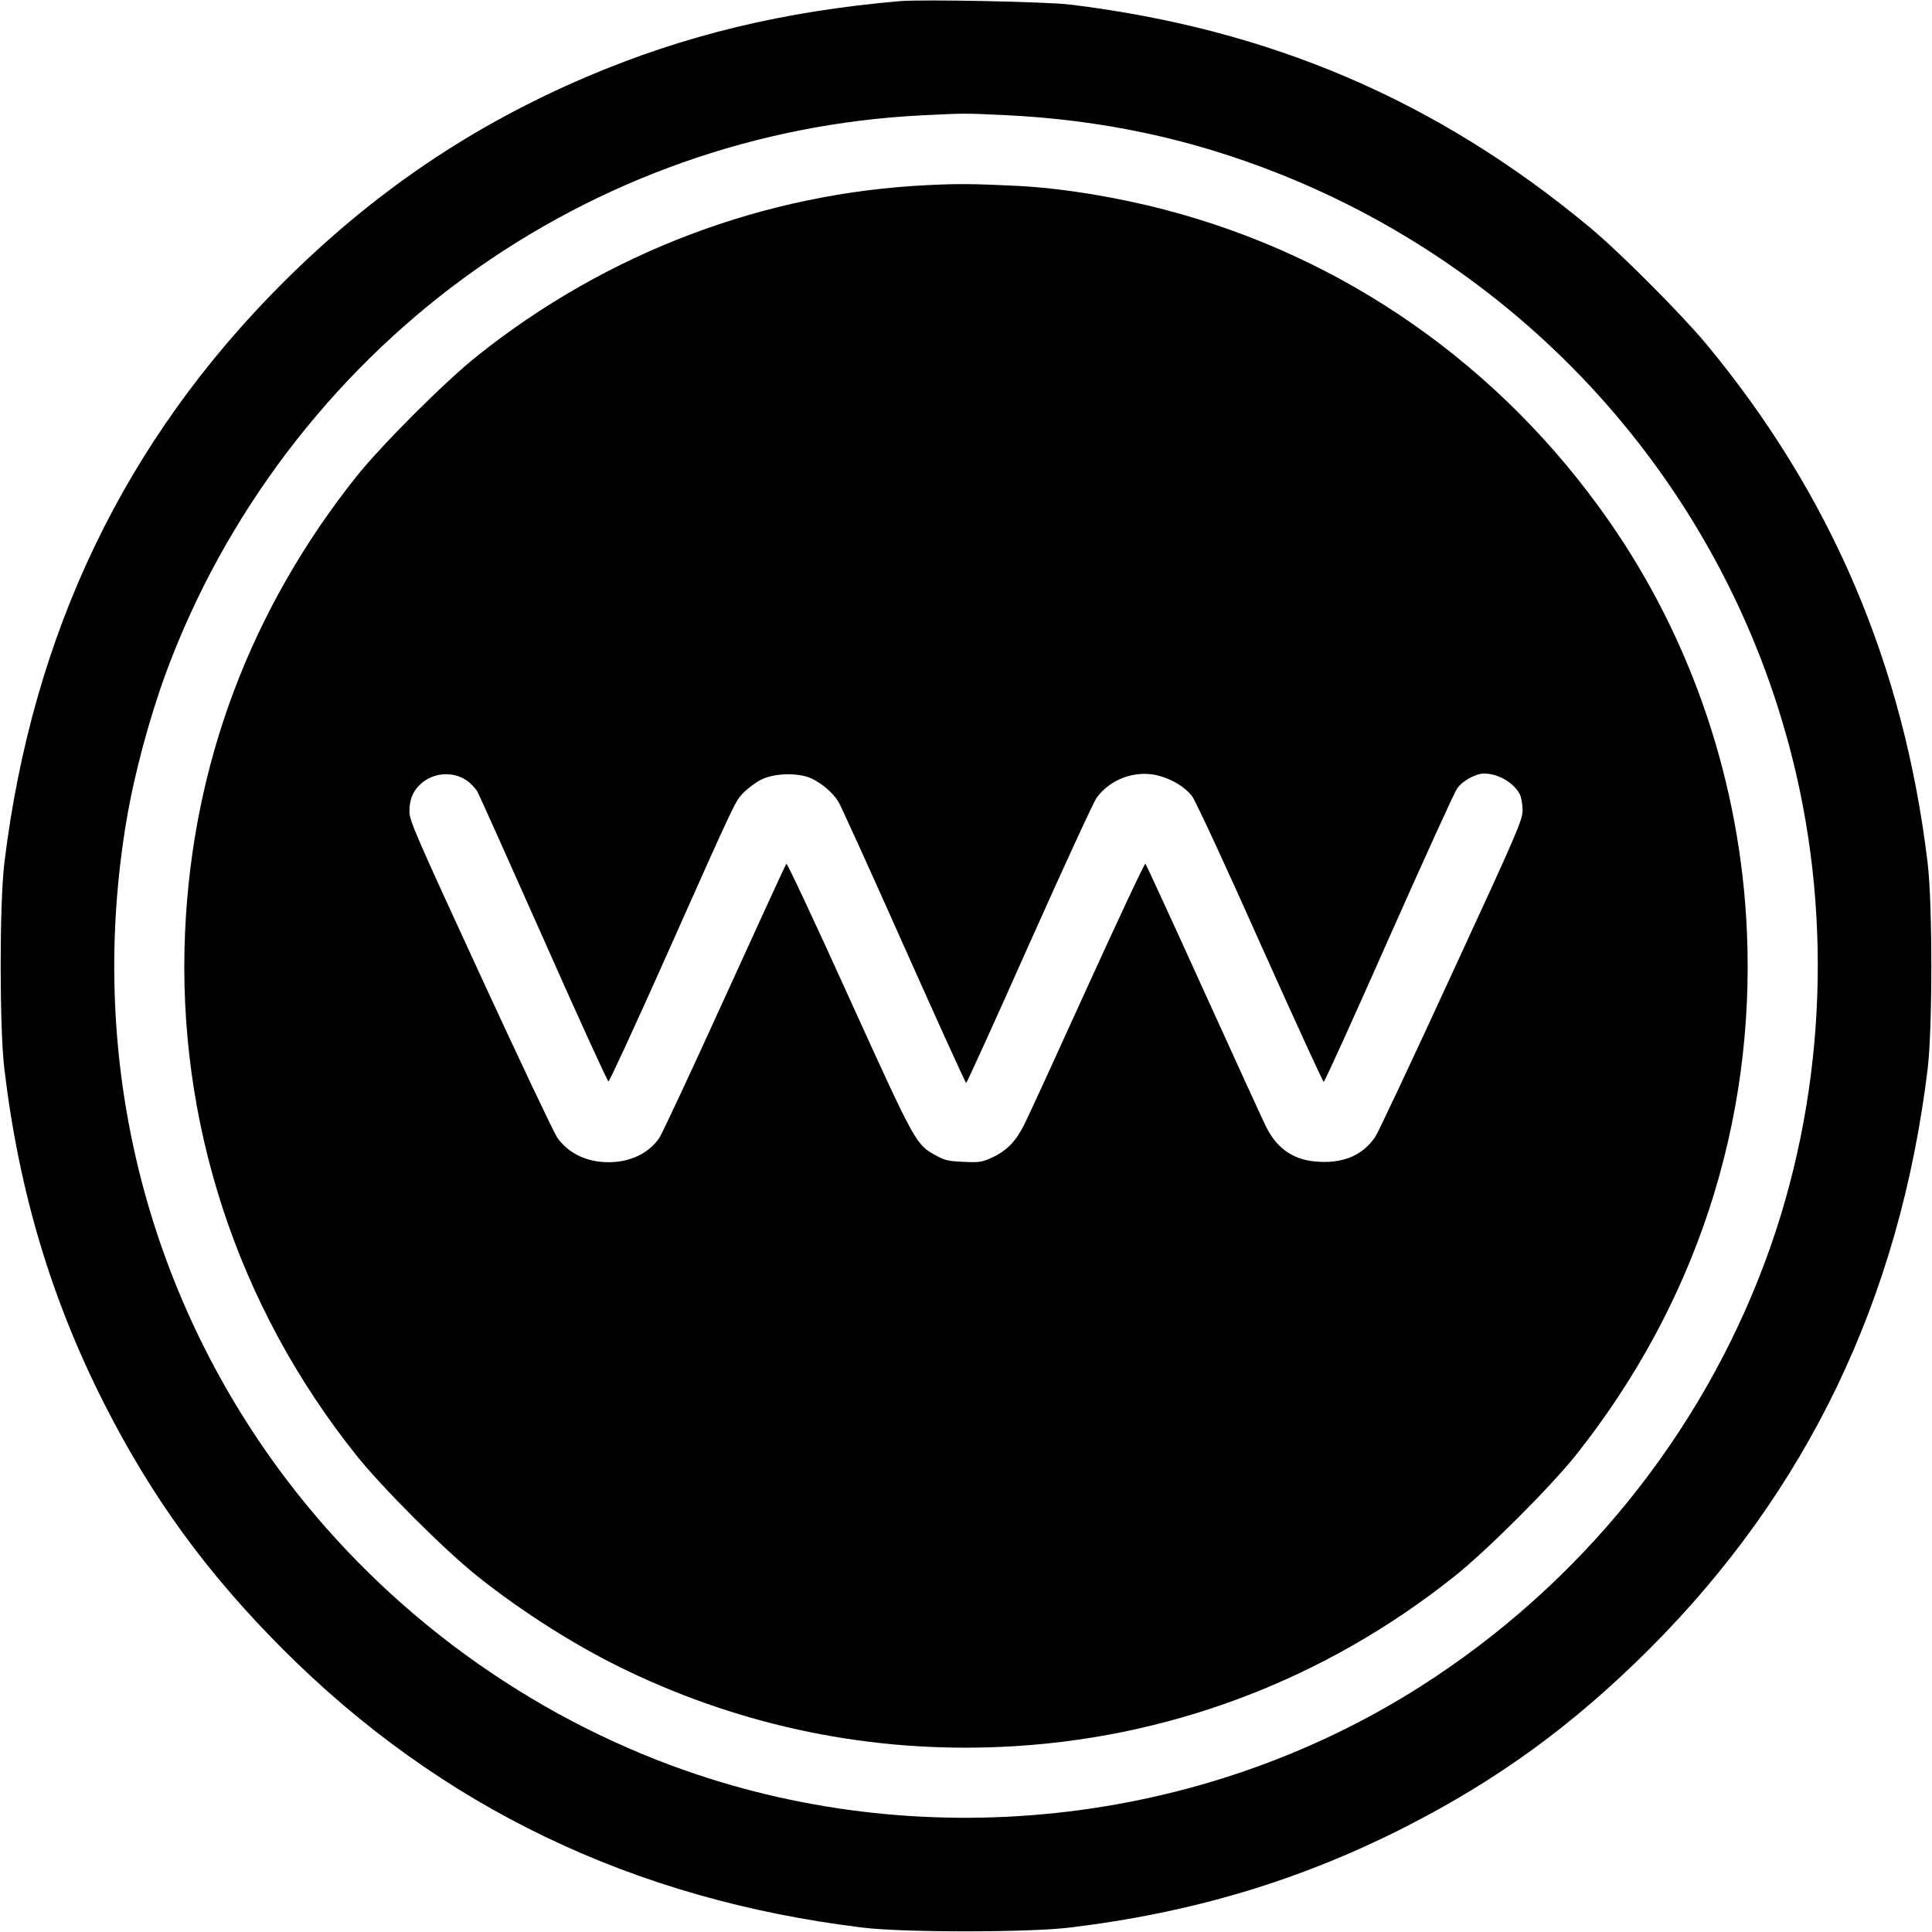 <svg xmlns="http://www.w3.org/2000/svg" version="1.1" xmlns:xlink="http://www.w3.org/1999/xlink" xmlns:svgjs="http://svgjs.com/svgjs" width="1024pt" height="1024pt"><svg version="1.0" xmlns="http://www.w3.org/2000/svg" width="1024pt" height="1024pt" viewBox="0 0 1024 1024" preserveAspectRatio="xMidYMid meet">
<g transform="translate(0,1024) scale(0.1,-0.1)" fill="#000000" stroke="none">
<path d="M4770 10234 c-614 -53 -1142 -180 -1658 -400 -613 -261 -1132 -613
-1613 -1093 -838 -837 -1328 -1858 -1476 -3076 -26 -215 -26 -872 0 -1090 78
-652 249 -1223 532 -1780 252 -495 541 -892 944 -1296 837 -838 1858 -1328
3076 -1476 215 -26 872 -26 1090 0 652 78 1223 249 1780 532 495 252 892 541
1296 944 838 837 1328 1858 1476 3076 26 215 26 872 0 1090 -126 1051 -512
1955 -1177 2756 -135 161 -461 488 -620 619 -808 670 -1692 1047 -2750 1176
-128 15 -776 28 -900 18z m555 -604 c516 -25 981 -124 1445 -307 1362 -538
2376 -1690 2730 -3102 220 -875 169 -1821 -142 -2661 -344 -928 -986 -1721
-1828 -2258 -1172 -746 -2664 -904 -3970 -420 -833 309 -1568 866 -2092 1584
-719 988 -1003 2207 -797 3429 41 243 122 544 211 785 309 833 866 1568 1584
2092 711 517 1550 814 2425 857 226 11 217 11 434 1z"></path>
<path d="M4920 9259 c-868 -41 -1703 -357 -2390 -905 -173 -138 -506 -471
-642 -641 -559 -703 -868 -1523 -907 -2412 -45 -1003 275 -1981 905 -2771 138
-174 471 -506 644 -644 242 -193 535 -378 796 -502 621 -297 1290 -433 1977
-403 880 38 1714 352 2407 905 173 138 506 471 642 641 636 800 951 1764 907
2776 -34 783 -290 1544 -732 2177 -573 822 -1402 1402 -2359 1650 -262 68
-543 113 -778 125 -233 11 -308 12 -470 4z m-2449 -3154 c21 -13 48 -42 60
-62 11 -21 170 -375 353 -787 182 -411 336 -748 341 -748 5 0 139 290 297 644
388 871 374 839 419 887 22 22 63 53 92 68 70 36 197 39 268 7 55 -26 114 -76
143 -124 12 -19 168 -362 346 -762 179 -401 327 -728 331 -728 3 0 154 331
334 736 181 405 341 753 357 775 63 87 172 136 282 126 84 -8 180 -58 225
-118 19 -27 175 -362 361 -780 181 -404 332 -734 336 -733 5 0 160 342 345
760 185 417 348 775 362 795 28 40 98 79 143 79 75 0 157 -48 190 -111 7 -15
14 -53 14 -83 0 -52 -25 -111 -377 -873 -207 -450 -389 -837 -404 -859 -64
-94 -162 -138 -292 -132 -134 5 -225 64 -286 185 -16 32 -165 357 -331 723
-166 366 -305 668 -309 672 -4 5 -141 -288 -306 -650 -164 -361 -315 -691
-336 -732 -45 -90 -94 -140 -172 -176 -53 -24 -68 -26 -150 -22 -78 3 -100 8
-145 33 -108 59 -108 59 -462 838 -178 394 -328 713 -332 709 -4 -4 -151 -324
-327 -711 -176 -387 -332 -721 -347 -743 -57 -82 -154 -128 -269 -128 -116 0
-215 48 -273 133 -16 23 -199 409 -406 858 -342 742 -376 820 -376 868 0 63
18 107 58 144 65 62 170 71 243 22z"></path>
</g>
</svg><style>@media (prefers-color-scheme: light) { :root { filter: none; } }
@media (prefers-color-scheme: dark) { :root { filter: invert(100%); } }
</style></svg>